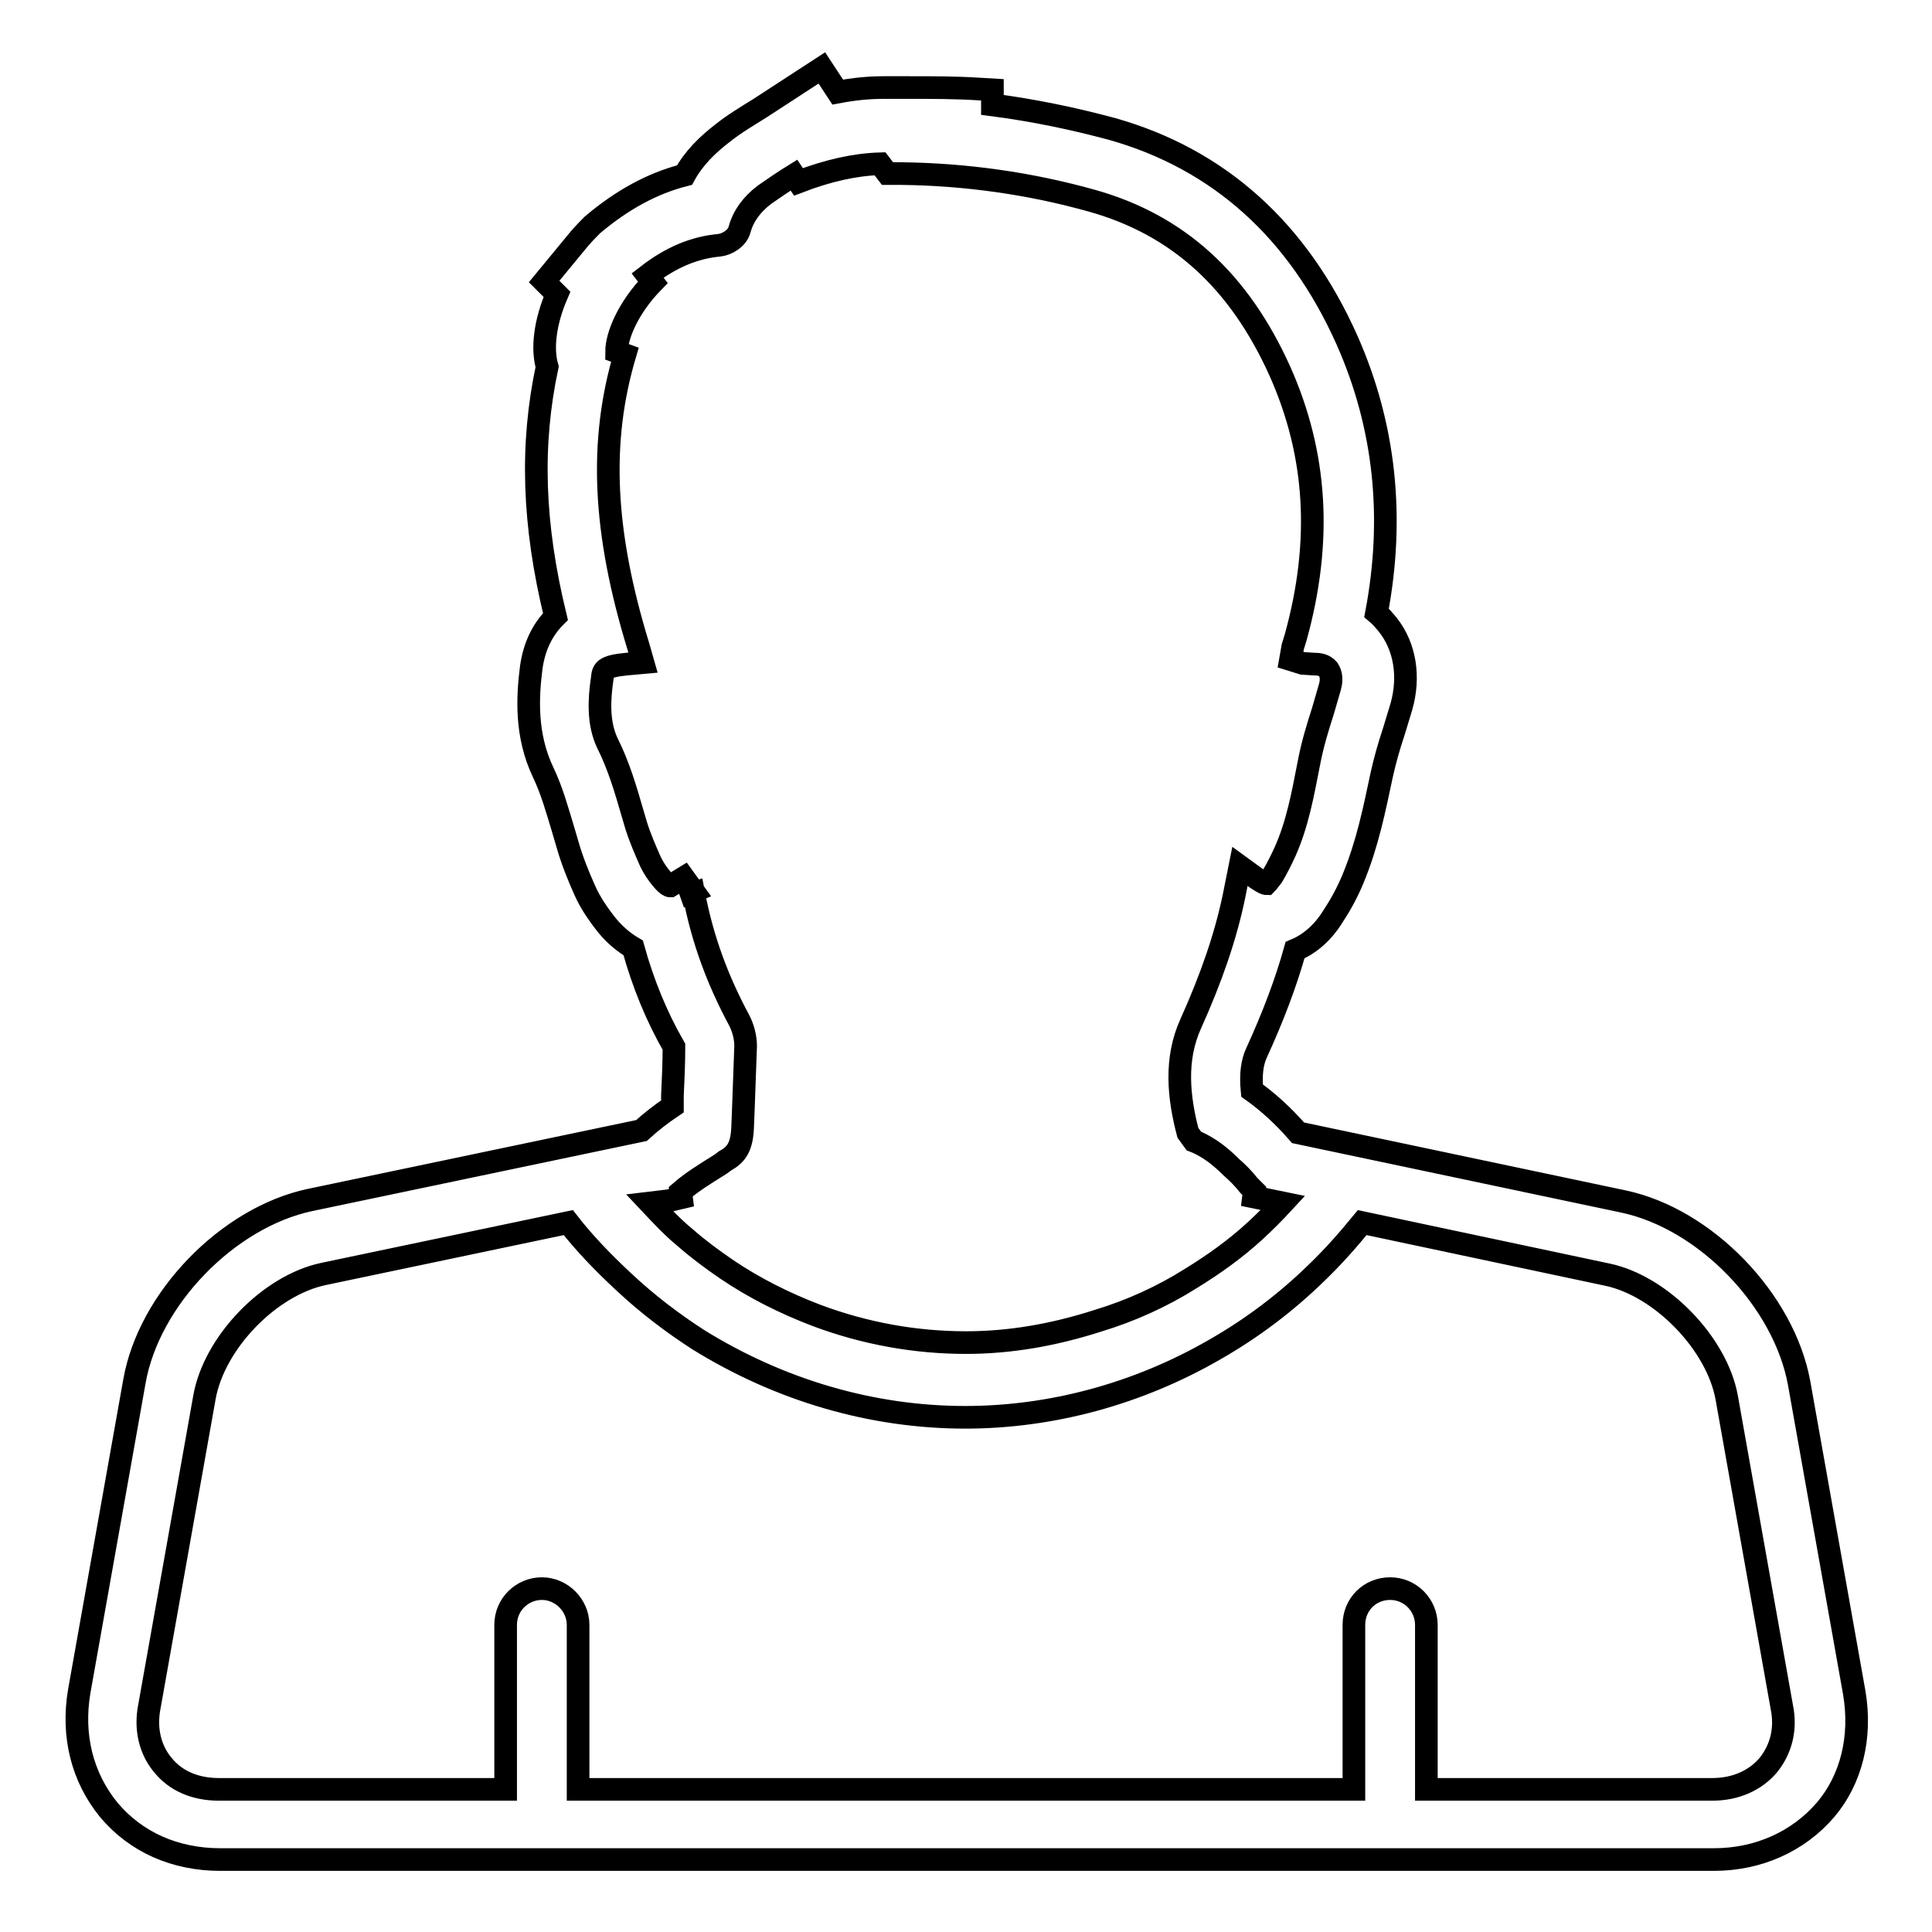 <?xml version="1.0" encoding="utf-8"?>
<!-- Svg Vector Icons : http://www.onlinewebfonts.com/icon -->
<!DOCTYPE svg PUBLIC "-//W3C//DTD SVG 1.1//EN" "http://www.w3.org/Graphics/SVG/1.1/DTD/svg11.dtd">
<svg version="1.1" xmlns="http://www.w3.org/2000/svg" xmlns:xlink="http://www.w3.org/1999/xlink" x="0px" y="0px" viewBox="0 0 256 256" enable-background="new 0 0 256 256" xml:space="preserve">
<g><g><g><path stroke-width="3" fill-opacity="0" stroke="#000000"  d="M245.7,224.3l-7.3-41c-2-11-12.4-21.8-23.3-24.1l-43.1-9.1c-2-2.3-4-4.1-6.1-5.6c-0.2-2.1,0-3.7,0.6-5c2.2-4.8,3.9-9.3,5.1-13.6c2.9-1.2,4.5-3.6,5.1-4.6c1-1.5,1.9-3.2,2.6-4.9c1.9-4.6,2.8-9.1,3.8-13.8c0.4-1.8,0.9-3.6,1.6-5.7l1-3.3c1.1-3.9,0.5-7.9-1.8-10.8c-0.5-0.6-0.9-1.1-1.5-1.6c2.4-12.7,1.1-24.8-3.9-36.1c-6.5-14.6-17-24-31.1-28c-5.2-1.4-10.5-2.5-15.9-3.2l0-2l-1.7-0.1c-3.1-0.2-6.2-0.2-9.3-0.2l-3.4,0c-2,0-4,0.2-6.1,0.6l-2.1-3.2l-8.3,5.4c-1.6,1-3.3,2-4.8,3.2c-2.1,1.6-3.9,3.4-5.1,5.6c-4.3,1.1-8.3,3.3-12.2,6.6c-0.5,0.5-1,1-1.7,1.8l-4.7,5.7l1.7,1.7c-1.6,3.7-2,7.2-1.3,9.6c-2.2,10.3-1.9,20.8,1.1,33.1c-1.7,1.7-2.8,3.9-3.2,6.7c-0.5,3.9-0.8,9,1.6,14c1.1,2.3,1.8,4.8,2.7,7.8l0.5,1.7c0.6,2.1,1.4,4.1,2.3,6.1c0.7,1.6,1.8,3.2,3,4.7c1,1.2,2.2,2.2,3.4,2.9c1.3,4.7,3.1,9.1,5.4,13.1c0,2.2-0.1,4.3-0.2,6.5l0,1.4c-1.5,1-2.9,2.1-4.1,3.2l-43.9,9.2c-10.9,2.3-21.4,13.1-23.3,24.1l-7.3,41c-1,5.9,0.4,11.4,3.9,15.7c3.6,4.3,8.8,6.6,14.8,6.6h197.9c5.9,0,11.2-2.4,14.8-6.6C245.3,235.8,246.7,230.2,245.7,224.3z M88.6,159.1l1.7-0.4l-0.1-0.8c1.5-1.3,3.3-2.4,4.9-3.4c0.3-0.2,0.5-0.3,1-0.7c1.5-0.8,2.2-1.9,2.3-4.4l0.1-2.5c0.1-2.8,0.2-5.5,0.3-8.3c0-1.1-0.3-2.3-0.8-3.3c-2.9-5.4-4.9-10.7-6.1-17l-1.7,0.5l1.7-0.7l-1.3-1.8l-1.8,1.1c-0.1,0-0.4-0.1-1-0.8c-0.7-0.8-1.2-1.6-1.6-2.4c-0.7-1.6-1.4-3.2-1.9-4.8l-0.5-1.7c-0.9-3.1-1.8-6.2-3.3-9.2c-1.3-2.7-1.1-5.9-0.7-8.6c0.1-1.1,0.2-1.6,3.2-1.9l2.2-0.2l-0.6-2.1c-4.7-15.3-5.2-27.2-1.8-38.7l-1.1-0.4c0-2.1,1.5-5.8,4.8-9.2l-0.7-0.9c3.1-2.4,6.2-3.7,9.5-4c1-0.1,2.4-0.9,2.7-2.1c0.5-1.8,1.6-3.3,3.3-4.6c1.3-0.9,2.6-1.8,3.9-2.6l0.6,0.9c3.9-1.5,7.5-2.3,10.8-2.4l1,1.3l1.8,0c8.6,0.1,17.1,1.3,25.3,3.6c11.4,3.2,19.5,10.6,24.9,22.6c4.9,11,5.6,22.5,2.1,35.2l-0.4,1.3l-0.3,1.7l1.6,0.5l1.6,0.1c0.6,0,1.3,0.1,1.8,0.7c0.4,0.6,0.5,1.4,0.2,2.4l-0.9,3.1c-0.7,2.2-1.4,4.4-1.9,7.1c-0.8,4.1-1.5,7.9-3.1,11.5c-0.5,1.1-1.1,2.3-1.7,3.3c-0.6,0.8-0.8,1-0.8,1c-0.1,0-0.4-0.1-1.3-0.7l-2.2-1.6l-0.8,4c-1.1,5.3-3,10.8-5.7,16.8c-2.2,4.8-1.6,9.9-0.4,14.5l0.8,1.1l0.5,0.2c1.5,0.7,2.9,1.7,4.5,3.3c0.8,0.7,1.6,1.5,2.3,2.4c0.2,0.2,0.4,0.4,0.7,0.7l-0.1,0.8l3.9,0.8c-1.2,1.3-2.4,2.5-3.7,3.7c-2.5,2.3-5.4,4.4-8.5,6.3c-3.8,2.4-8,4.3-12.3,5.6c-5.9,1.9-11.7,2.9-17.5,2.9c-6.7,0-13.4-1.2-19.8-3.6c-4.2-1.6-8.2-3.6-11.9-6.1c-1.9-1.3-3.8-2.7-5.5-4.2c-1.6-1.3-3.1-2.9-4.7-4.6L88.6,159.1z M234.3,233.9c-1.7,2-4.3,3.2-7.4,3.2h-37.9v-21.8c0-2.6-2.1-4.8-4.8-4.8s-4.8,2.1-4.8,4.8v21.8H76.6v-21.8c0-2.6-2.2-4.8-4.8-4.8c-2.6,0-4.8,2.1-4.8,4.8v21.8H29c-3.1,0-5.7-1.1-7.4-3.2c-1.7-2-2.4-4.8-1.8-7.8l7.3-41c1.3-7.2,8.6-14.8,15.8-16.3l32.4-6.8c2.1,2.7,4.6,5.3,7.4,7.9c3.1,2.9,6.4,5.4,9.8,7.6c10.8,6.7,23,10.3,35.4,10.3c11.4,0,22.9-3.1,33.1-9c4.9-2.8,9.4-6.2,13.4-10.1c2.3-2.2,4.3-4.5,6.1-6.7l32.5,6.9c7.1,1.5,14.5,9.1,15.8,16.3l7.3,41C236.7,229.1,236,231.8,234.3,233.9z"/></g><g></g><g></g><g></g><g></g><g></g><g></g><g></g><g></g><g></g><g></g><g></g><g></g><g></g><g></g><g></g></g></g>
</svg>